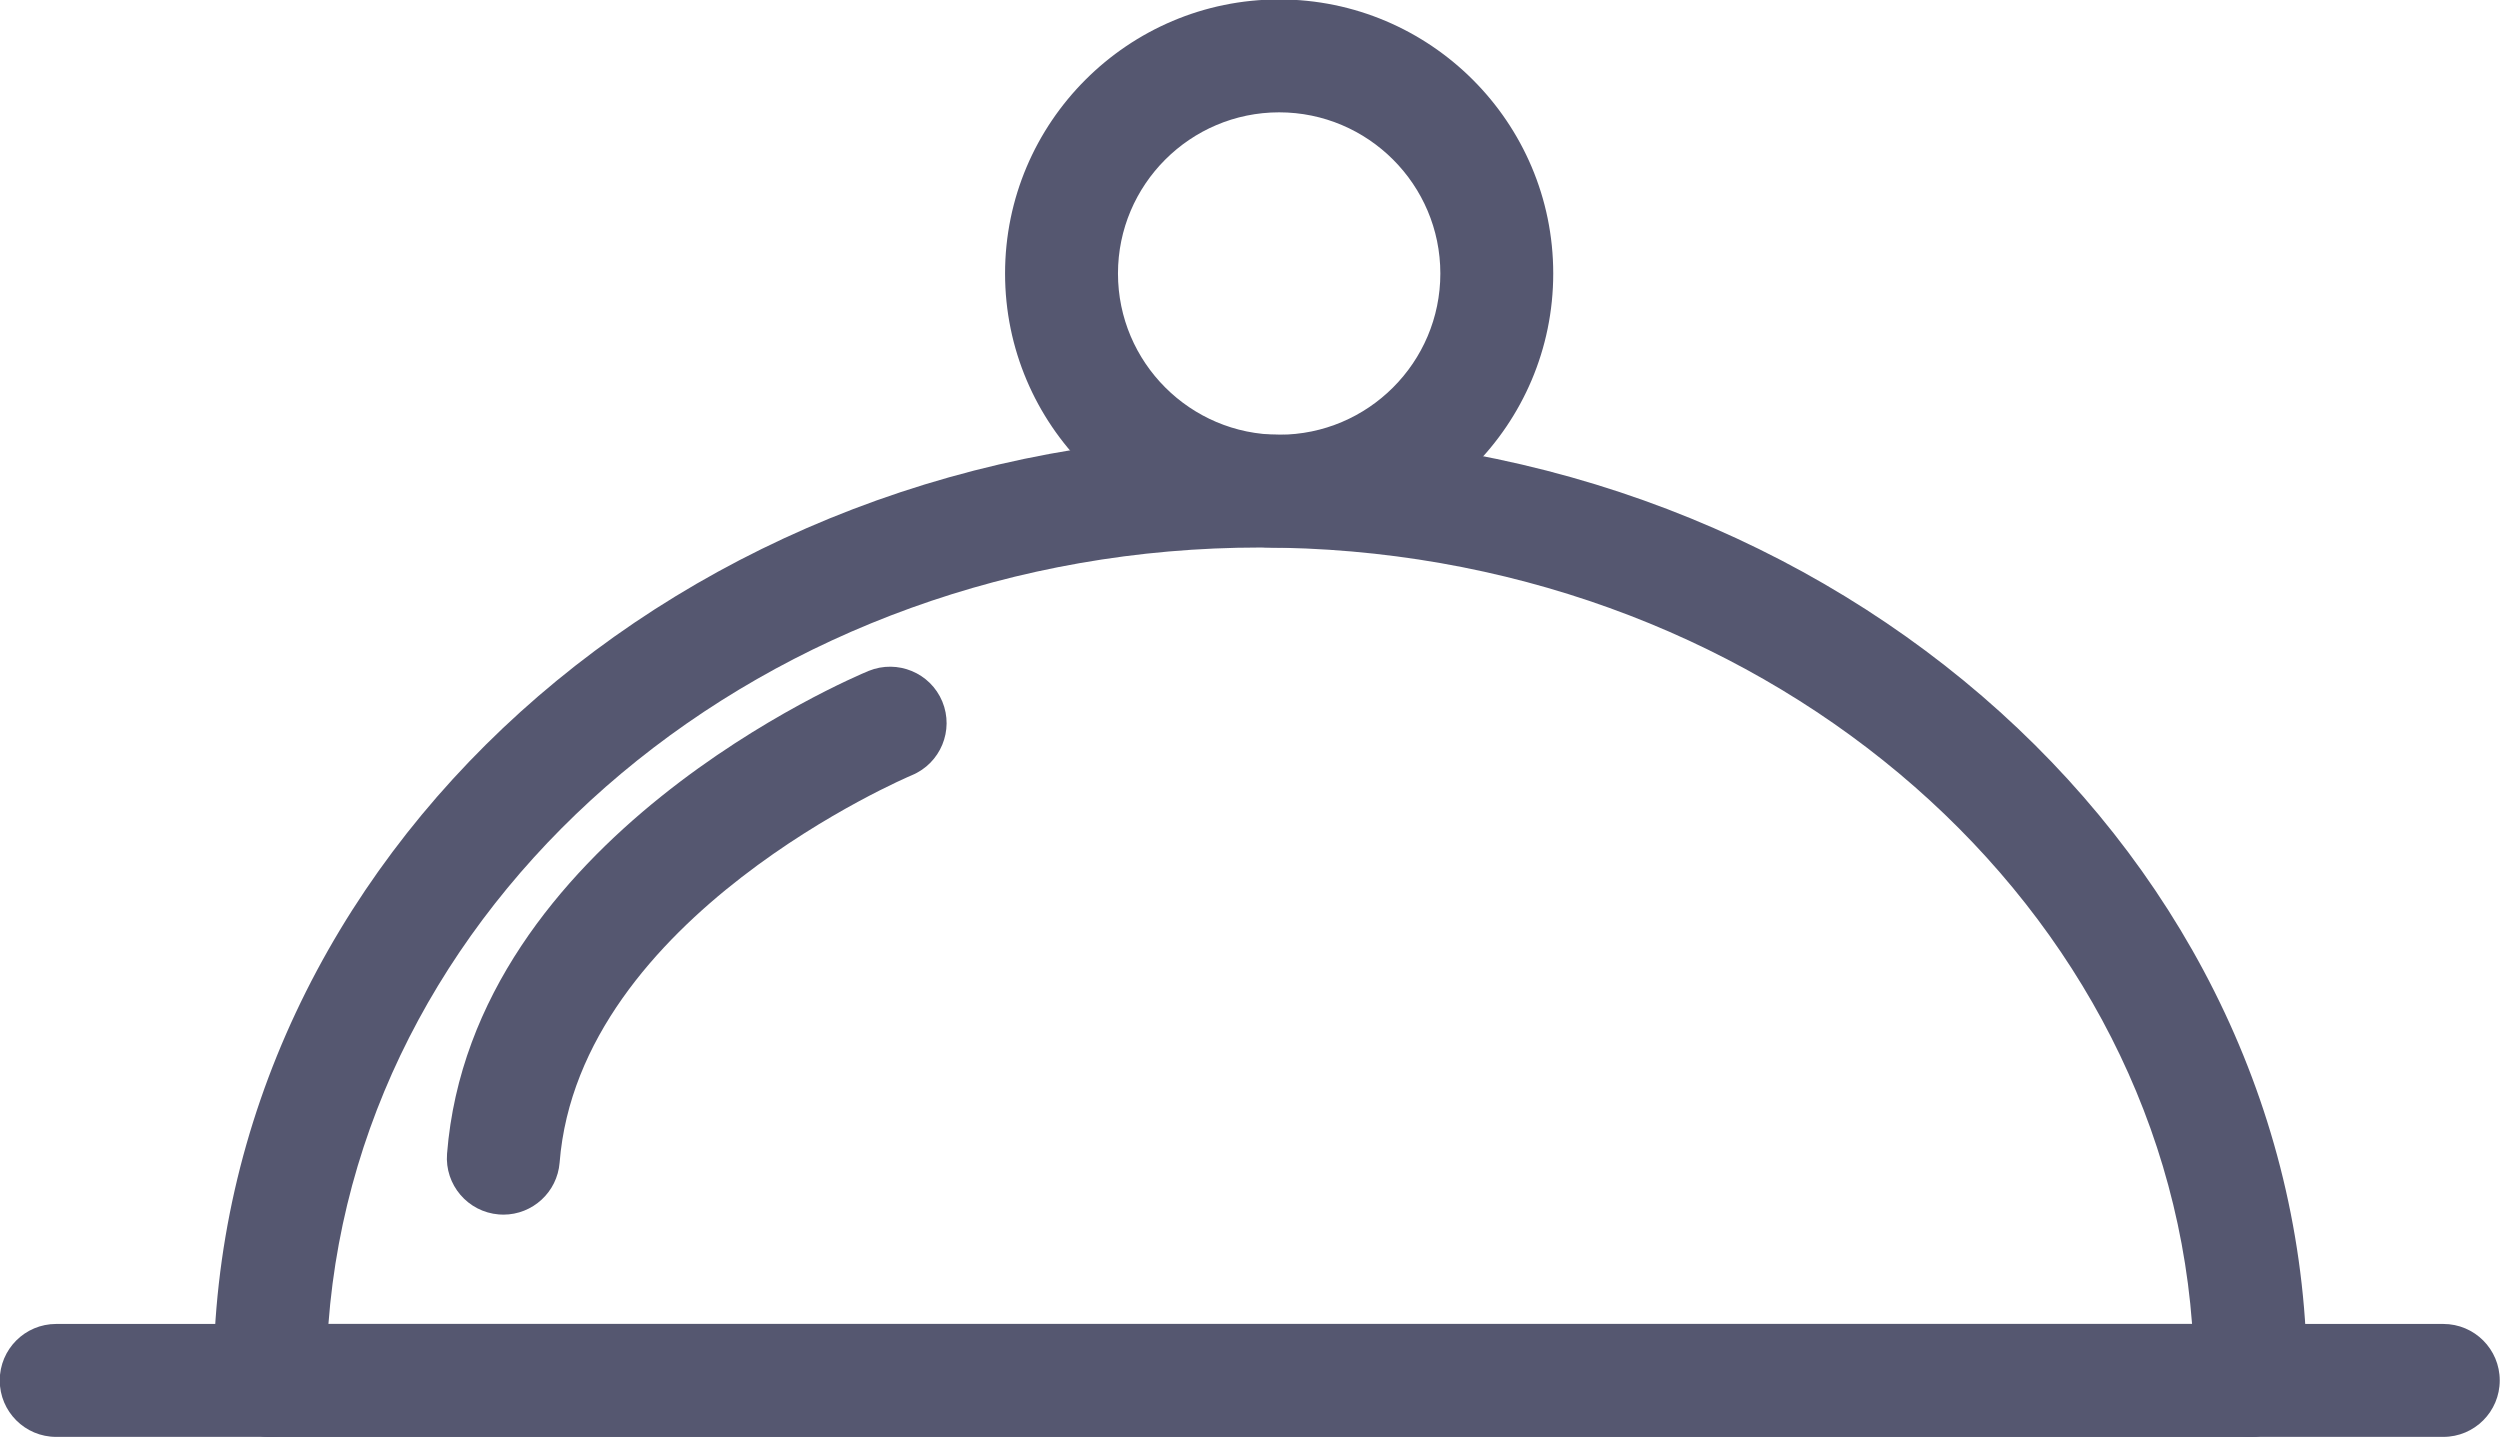 <?xml version="1.0" encoding="UTF-8" standalone="no"?><svg xmlns="http://www.w3.org/2000/svg" xmlns:xlink="http://www.w3.org/1999/xlink" fill="#000000" height="115" preserveAspectRatio="xMidYMid meet" version="1" viewBox="-0.5 19.7 200.0 115.0" width="200" zoomAndPan="magnify"><g><g><g id="change1_1"><path d="M179.55,134.651H21.089c-2.494,0-4.517-2.021-4.517-4.517c0-41.718,37.57-75.662,83.748-75.662 c46.179,0,83.746,33.944,83.746,75.662C184.066,132.631,182.044,134.651,179.55,134.651z M25.774,125.617h149.091 c-2.614-34.64-35.05-62.115-74.545-62.115C60.823,63.502,28.388,90.978,25.774,125.617z" fill="#555770"/></g><g id="change1_2"><path d="M194.964,134.651H179.55c-2.492,0-4.515-2.021-4.515-4.517c0-2.497,2.022-4.518,4.515-4.518h15.414 c2.495,0,4.515,2.021,4.515,4.518C199.479,132.631,197.459,134.651,194.964,134.651z" fill="#555770"/></g><g id="change1_5"><path d="M21.089,134.651H3.993c-2.494,0-4.514-2.021-4.514-4.517c0-2.497,2.02-4.518,4.514-4.518h17.096 c2.495,0,4.517,2.021,4.517,4.518C25.606,132.631,23.583,134.651,21.089,134.651z" fill="#555770"/></g><g id="change1_3"><path d="M179.55,134.651H21.089c-2.494,0-4.517-2.021-4.517-4.517c0-2.497,2.022-4.518,4.517-4.518H179.55 c2.494,0,4.517,2.021,4.517,4.518C184.066,132.631,182.044,134.651,179.55,134.651z" fill="#555770"/></g></g><g id="change1_4"><path d="M101.832,63.507c-12.09,0-21.927-9.832-21.927-21.927c0-12.09,9.837-21.926,21.927-21.926 c12.09,0,21.927,9.835,21.927,21.926C123.759,53.675,113.922,63.507,101.832,63.507z M101.832,28.687 c-7.111,0-12.894,5.787-12.894,12.893c0,7.111,5.782,12.898,12.894,12.898s12.896-5.787,12.896-12.898 C114.728,34.474,108.943,28.687,101.832,28.687z" fill="#555770"/></g><g id="change1_6"><path d="M39.77,116.871c-0.119,0-0.238-0.005-0.36-0.015c-2.487-0.199-4.344-2.375-4.146-4.862 c1.996-25.241,32.43-38.082,33.728-38.622c2.297-0.935,4.935,0.146,5.892,2.448c0.954,2.302-0.141,4.945-2.441,5.899 c-0.265,0.112-26.617,11.287-28.174,30.99C44.08,115.075,42.104,116.871,39.77,116.871z" fill="#555770"/></g></g></svg>